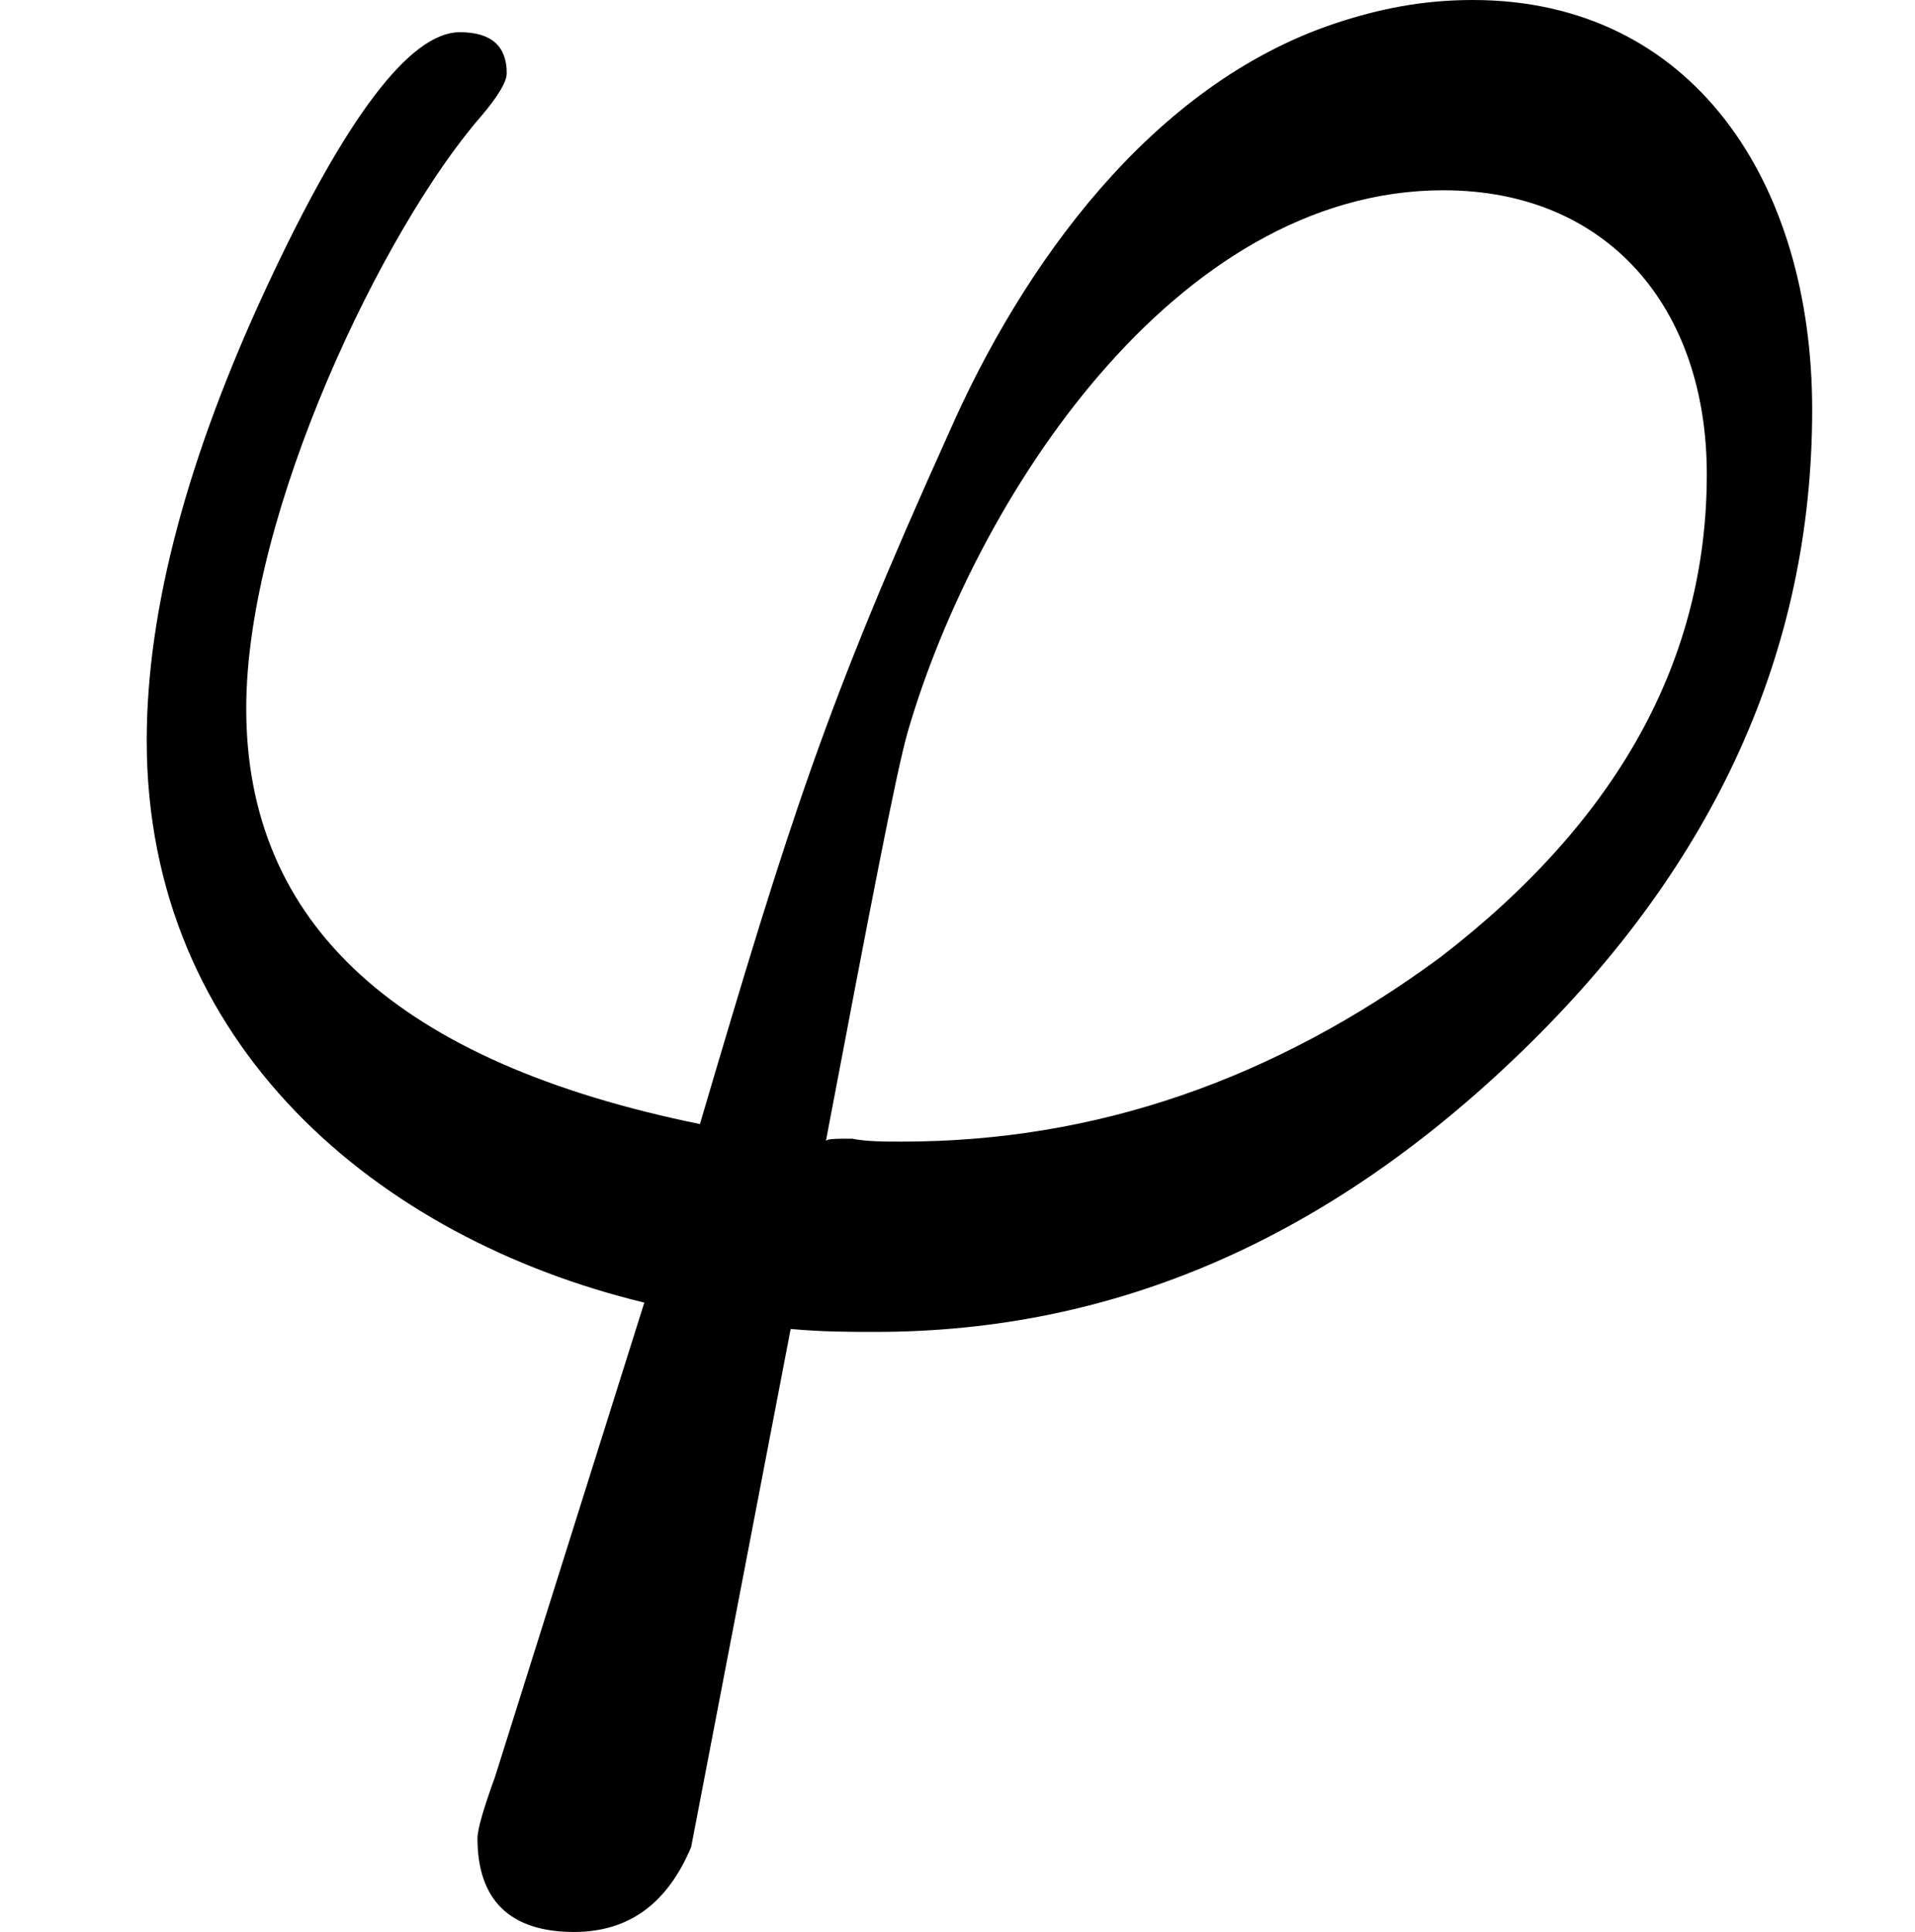 <svg xmlns="http://www.w3.org/2000/svg" xmlns:xlink="http://www.w3.org/1999/xlink" width="11.84" height="11.944" viewBox="0 -442 654 660"><defs><path id="a" d="M503 442c-17 0-32-3-47-8-63-21-107-83-132-140-42-93-54-131-85-236C136 79 84 126 84 200c0 67 47 164 80 202 6 7 9 12 9 15 0 9-5 14-16 14-17 0-39-29-66-87S50 234 50 189C50 85 129 19 220-3l-51-162c-4-11-6-18-6-21 0-21 11-32 33-32 19 0 32 10 40 29l34 177c11-1 20-1 29-1 82 0 155 32 221 96s99 137 99 219c0 78-41 140-116 140m80-162c0-63-30-118-91-165-57-42-118-63-184-63-6 0-12 0-17 1-6 0-9 0-9-1 15 79 24 126 28 140 23 79 91 185 183 185 56 0 90-40 90-97z"/></defs><g stroke="#000" stroke-width="0" data-mml-node="math" data-semantic-structure="0"><use xlink:href="#a" aria-level="0" data-c="1D711" data-latex="\varphi" data-mml-node="mi" data-semantic-annotation="clearspeak:simple;nemeth:number;depth:1" data-semantic-attributes="latex:\varphi" data-semantic-font="italic" data-semantic-id="0" data-semantic-role="greekletter" data-semantic-type="identifier" data-speech-node="true" transform="scale(1 -1)"/></g></svg>